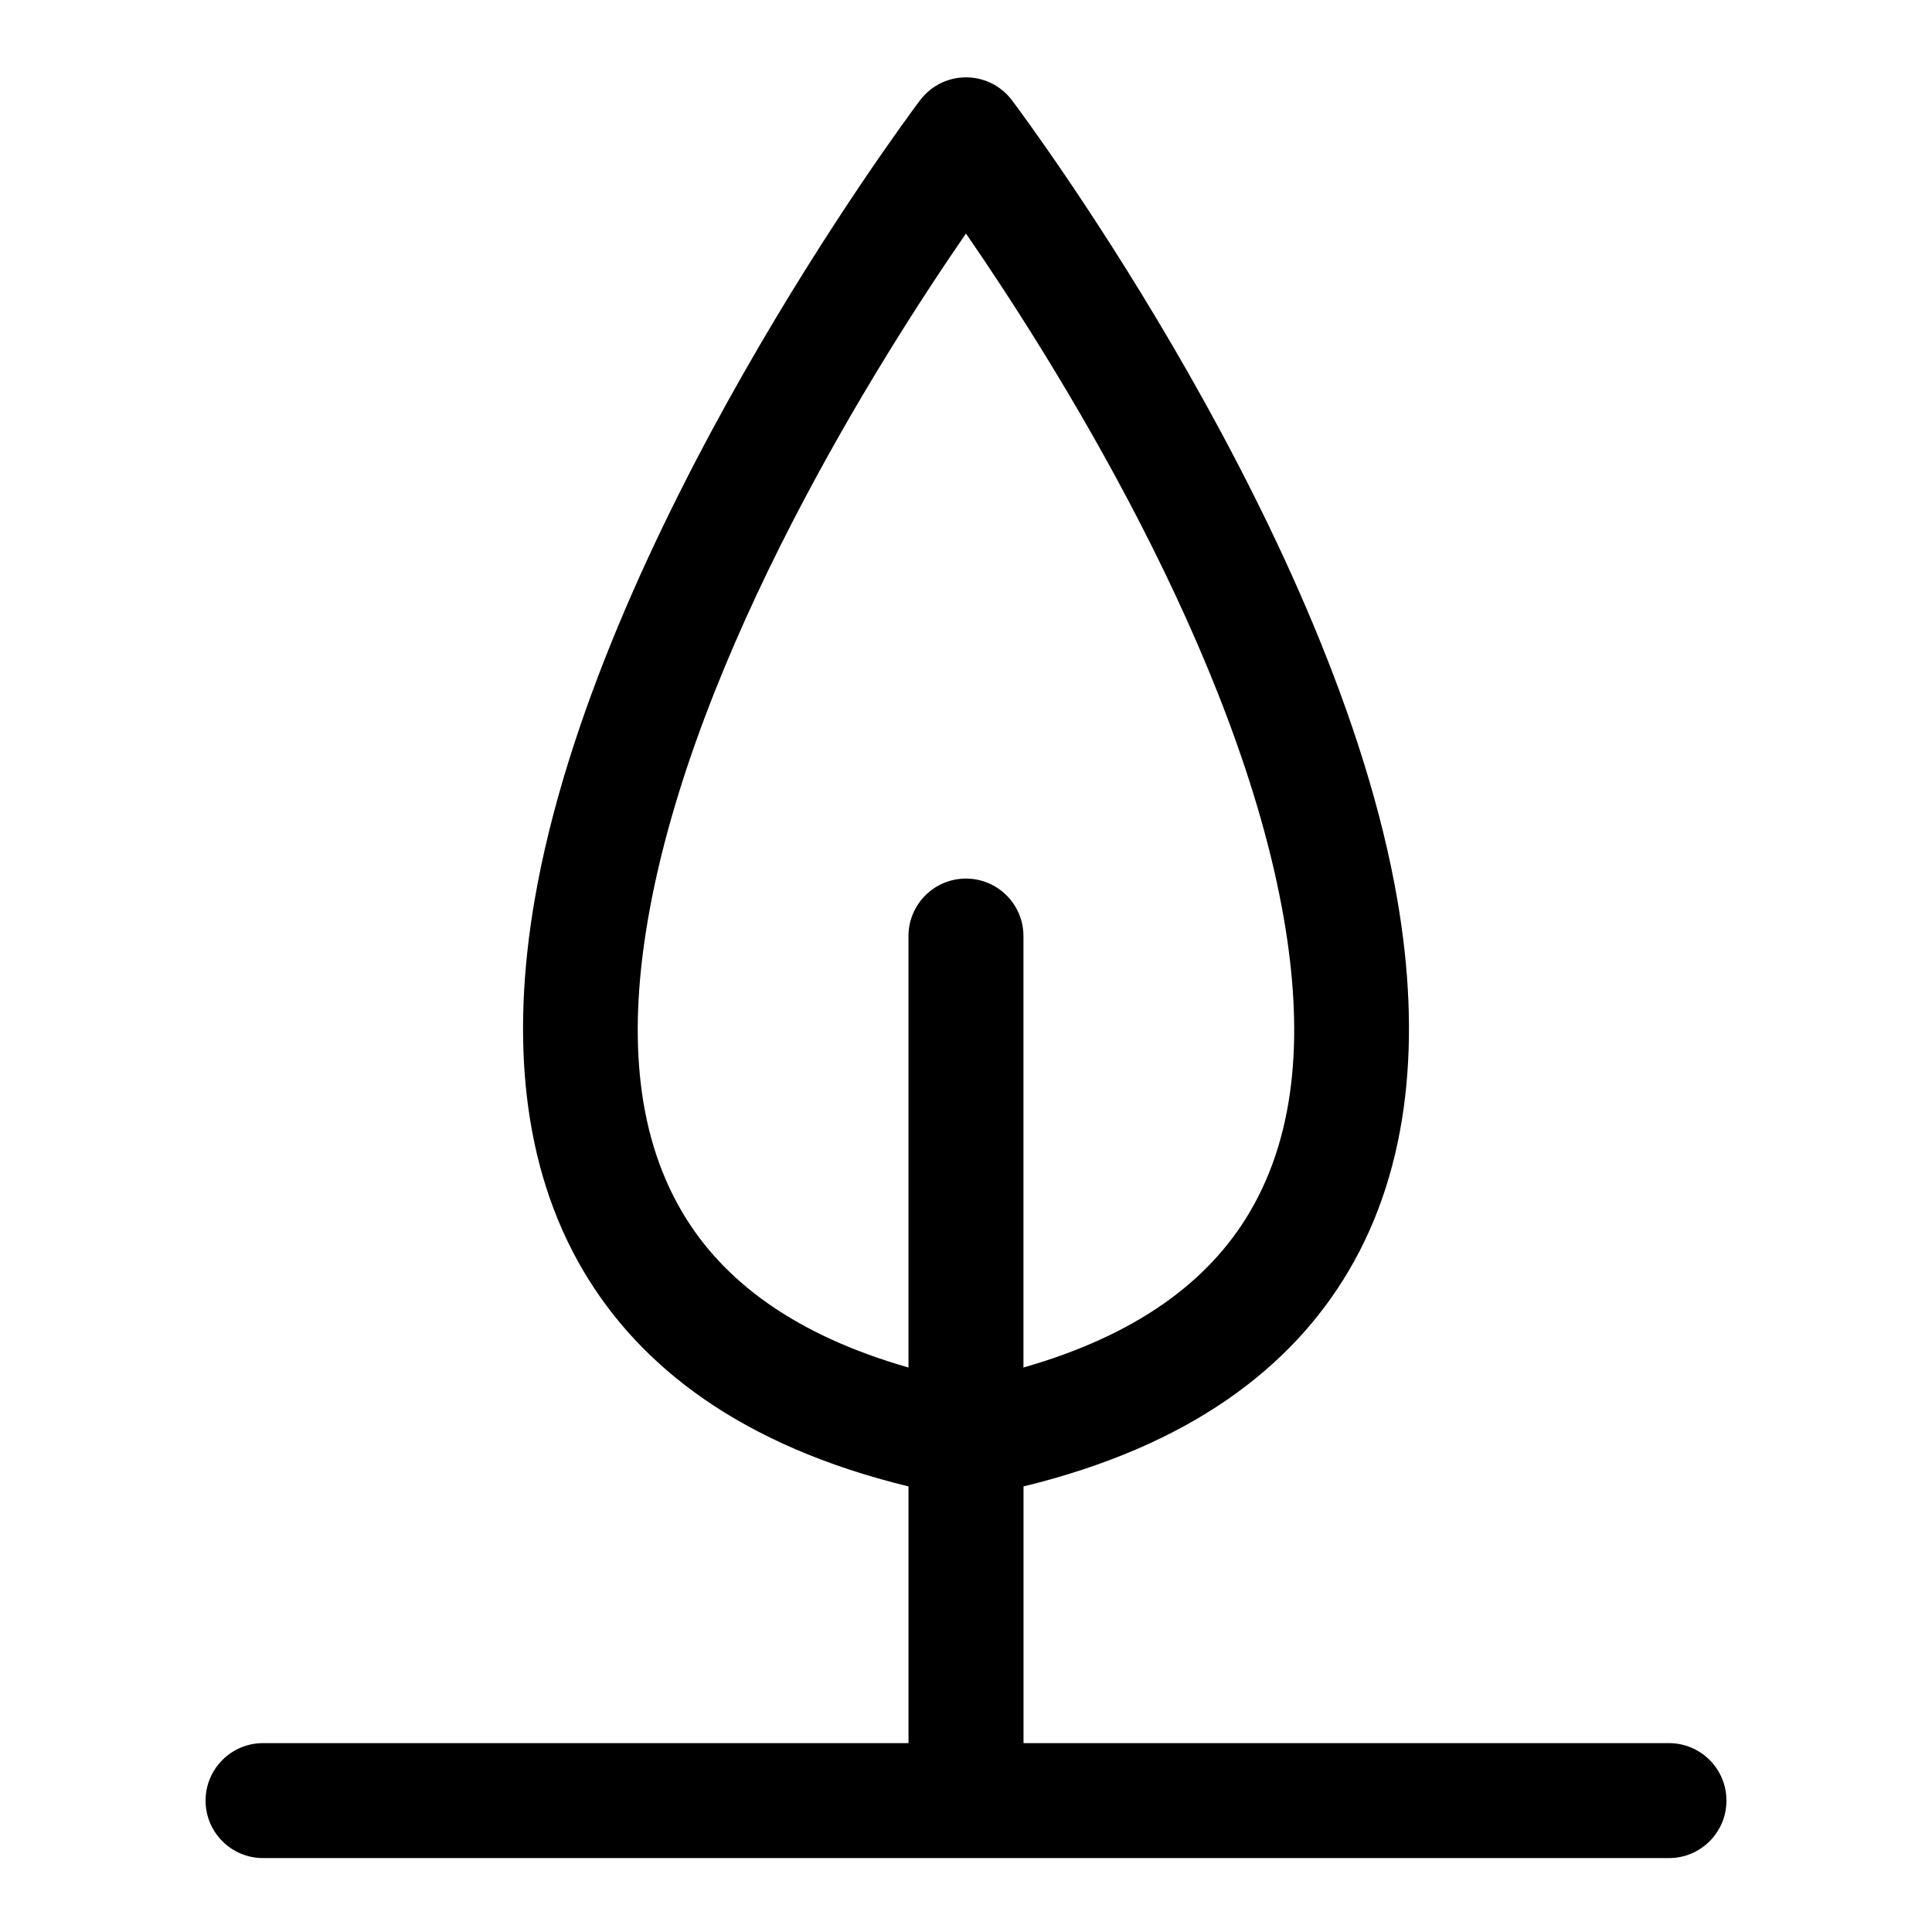 <?xml version="1.0" encoding="UTF-8"?>
<!-- Uploaded to: SVG Repo, www.svgrepo.com, Generator: SVG Repo Mixer Tools -->
<svg fill="#000000" width="800px" height="800px" version="1.1" viewBox="144 144 512 512" xmlns="http://www.w3.org/2000/svg">
 <path d="m399.99 164.5c-2.457 0-4.93 0.586-7.188 1.801-1.289 0.688-2.496 1.57-3.562 2.641l-0.043 0.043c-0.586 0.578-1.105 1.199-1.574 1.852-4.93 6.582-85.414 115.27-101.96 211.77-6.172 35.977-3.523 70.328 12.934 98.184 15.137 25.629 42.023 46.375 86.164 57.129v68.027h-171.05c-8.41 0-15.234 6.824-15.234 15.234 0 8.41 6.824 15.234 15.234 15.234h372.58c8.41 0 15.234-6.824 15.234-15.234 0-8.41-6.824-15.234-15.234-15.234h-171.05v-68.027c44.145-10.754 71.031-31.5 86.168-57.129 16.457-27.855 19.102-62.207 12.93-98.184-16.551-96.5-97.035-205.19-101.96-211.77-0.469-0.652-0.984-1.273-1.57-1.852l-0.043-0.043c-1.07-1.07-2.277-1.953-3.562-2.641-2.262-1.215-4.734-1.801-7.191-1.801zm0 41.387c-23.086 33.488-72.16 111.11-84.301 181.88-4.863 28.355-3.832 55.57 9.141 77.523 10.867 18.395 30.066 32.566 59.926 41.117v-114.34c0-8.41 6.824-15.234 15.234-15.234 8.41 0 15.234 6.824 15.234 15.234v114.34c29.863-8.551 49.059-22.723 59.926-41.117 12.977-21.953 14.008-49.168 9.145-77.523-12.141-70.77-61.215-148.39-84.305-181.88z" fill-rule="evenodd"/>
</svg>